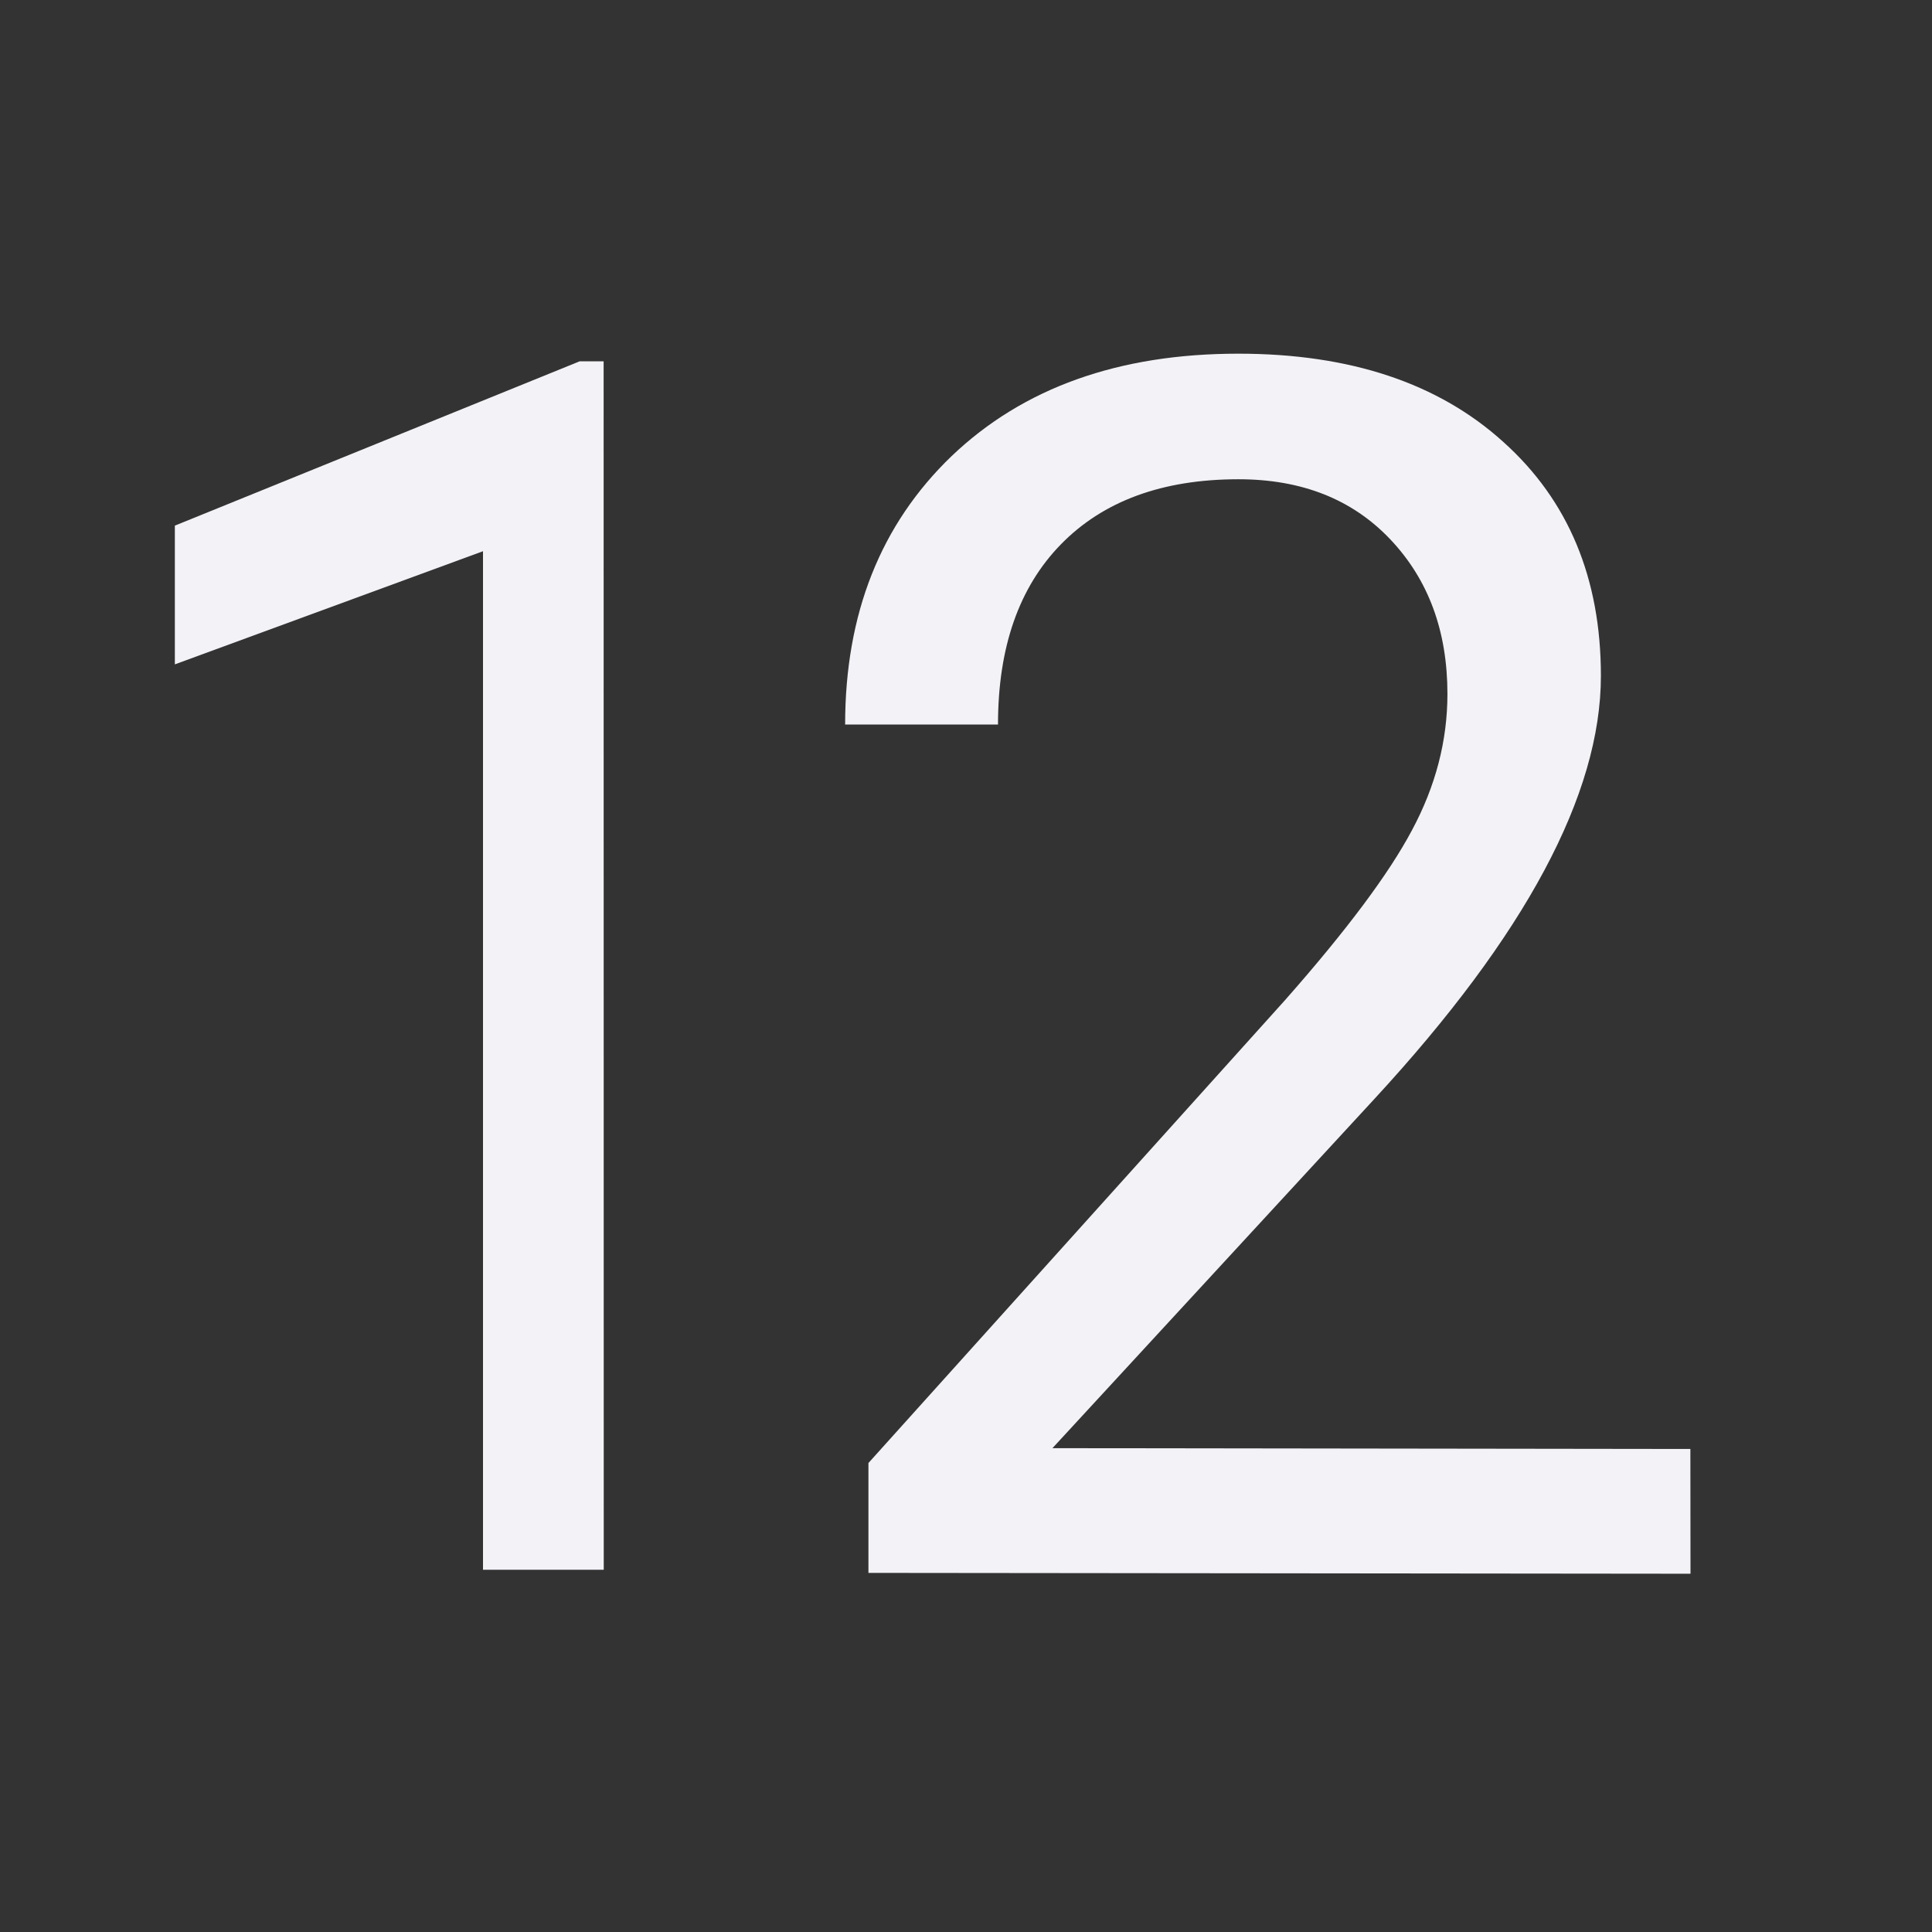 <svg viewBox="0 0 16 16" xmlns="http://www.w3.org/2000/svg"><rect x="0" y="0" width="16" height="16" fill="#333333" stroke="none"/><g fill="#f2f2f7" stroke-width=".35" transform="translate(.212 -.048)"><path d="m4.788 13.048h-1v-8.435l-2.552.937v-1.149l3.353-1.361h.198z"/><path d="m13.788 13.081-6.808-.007v-.91l3.448-3.831c.511-.579.862-1.049 1.053-1.409.196-.365.294-.741.294-1.129 0-.52-.157-.946-.472-1.279-.315-.333-.734-.499-1.259-.499-.629 0-1.12.18-1.471.54-.347.356-.52.853-.52 1.491h-1.266c0-.917.294-1.658.882-2.223.593-.566 1.384-.848 2.374-.848.926 0 1.658.244 2.196.732.538.483.807 1.129.807 1.936 0 .981-.625 2.148-1.874 3.502l-2.668 2.894 5.283.007z"/></g></svg>